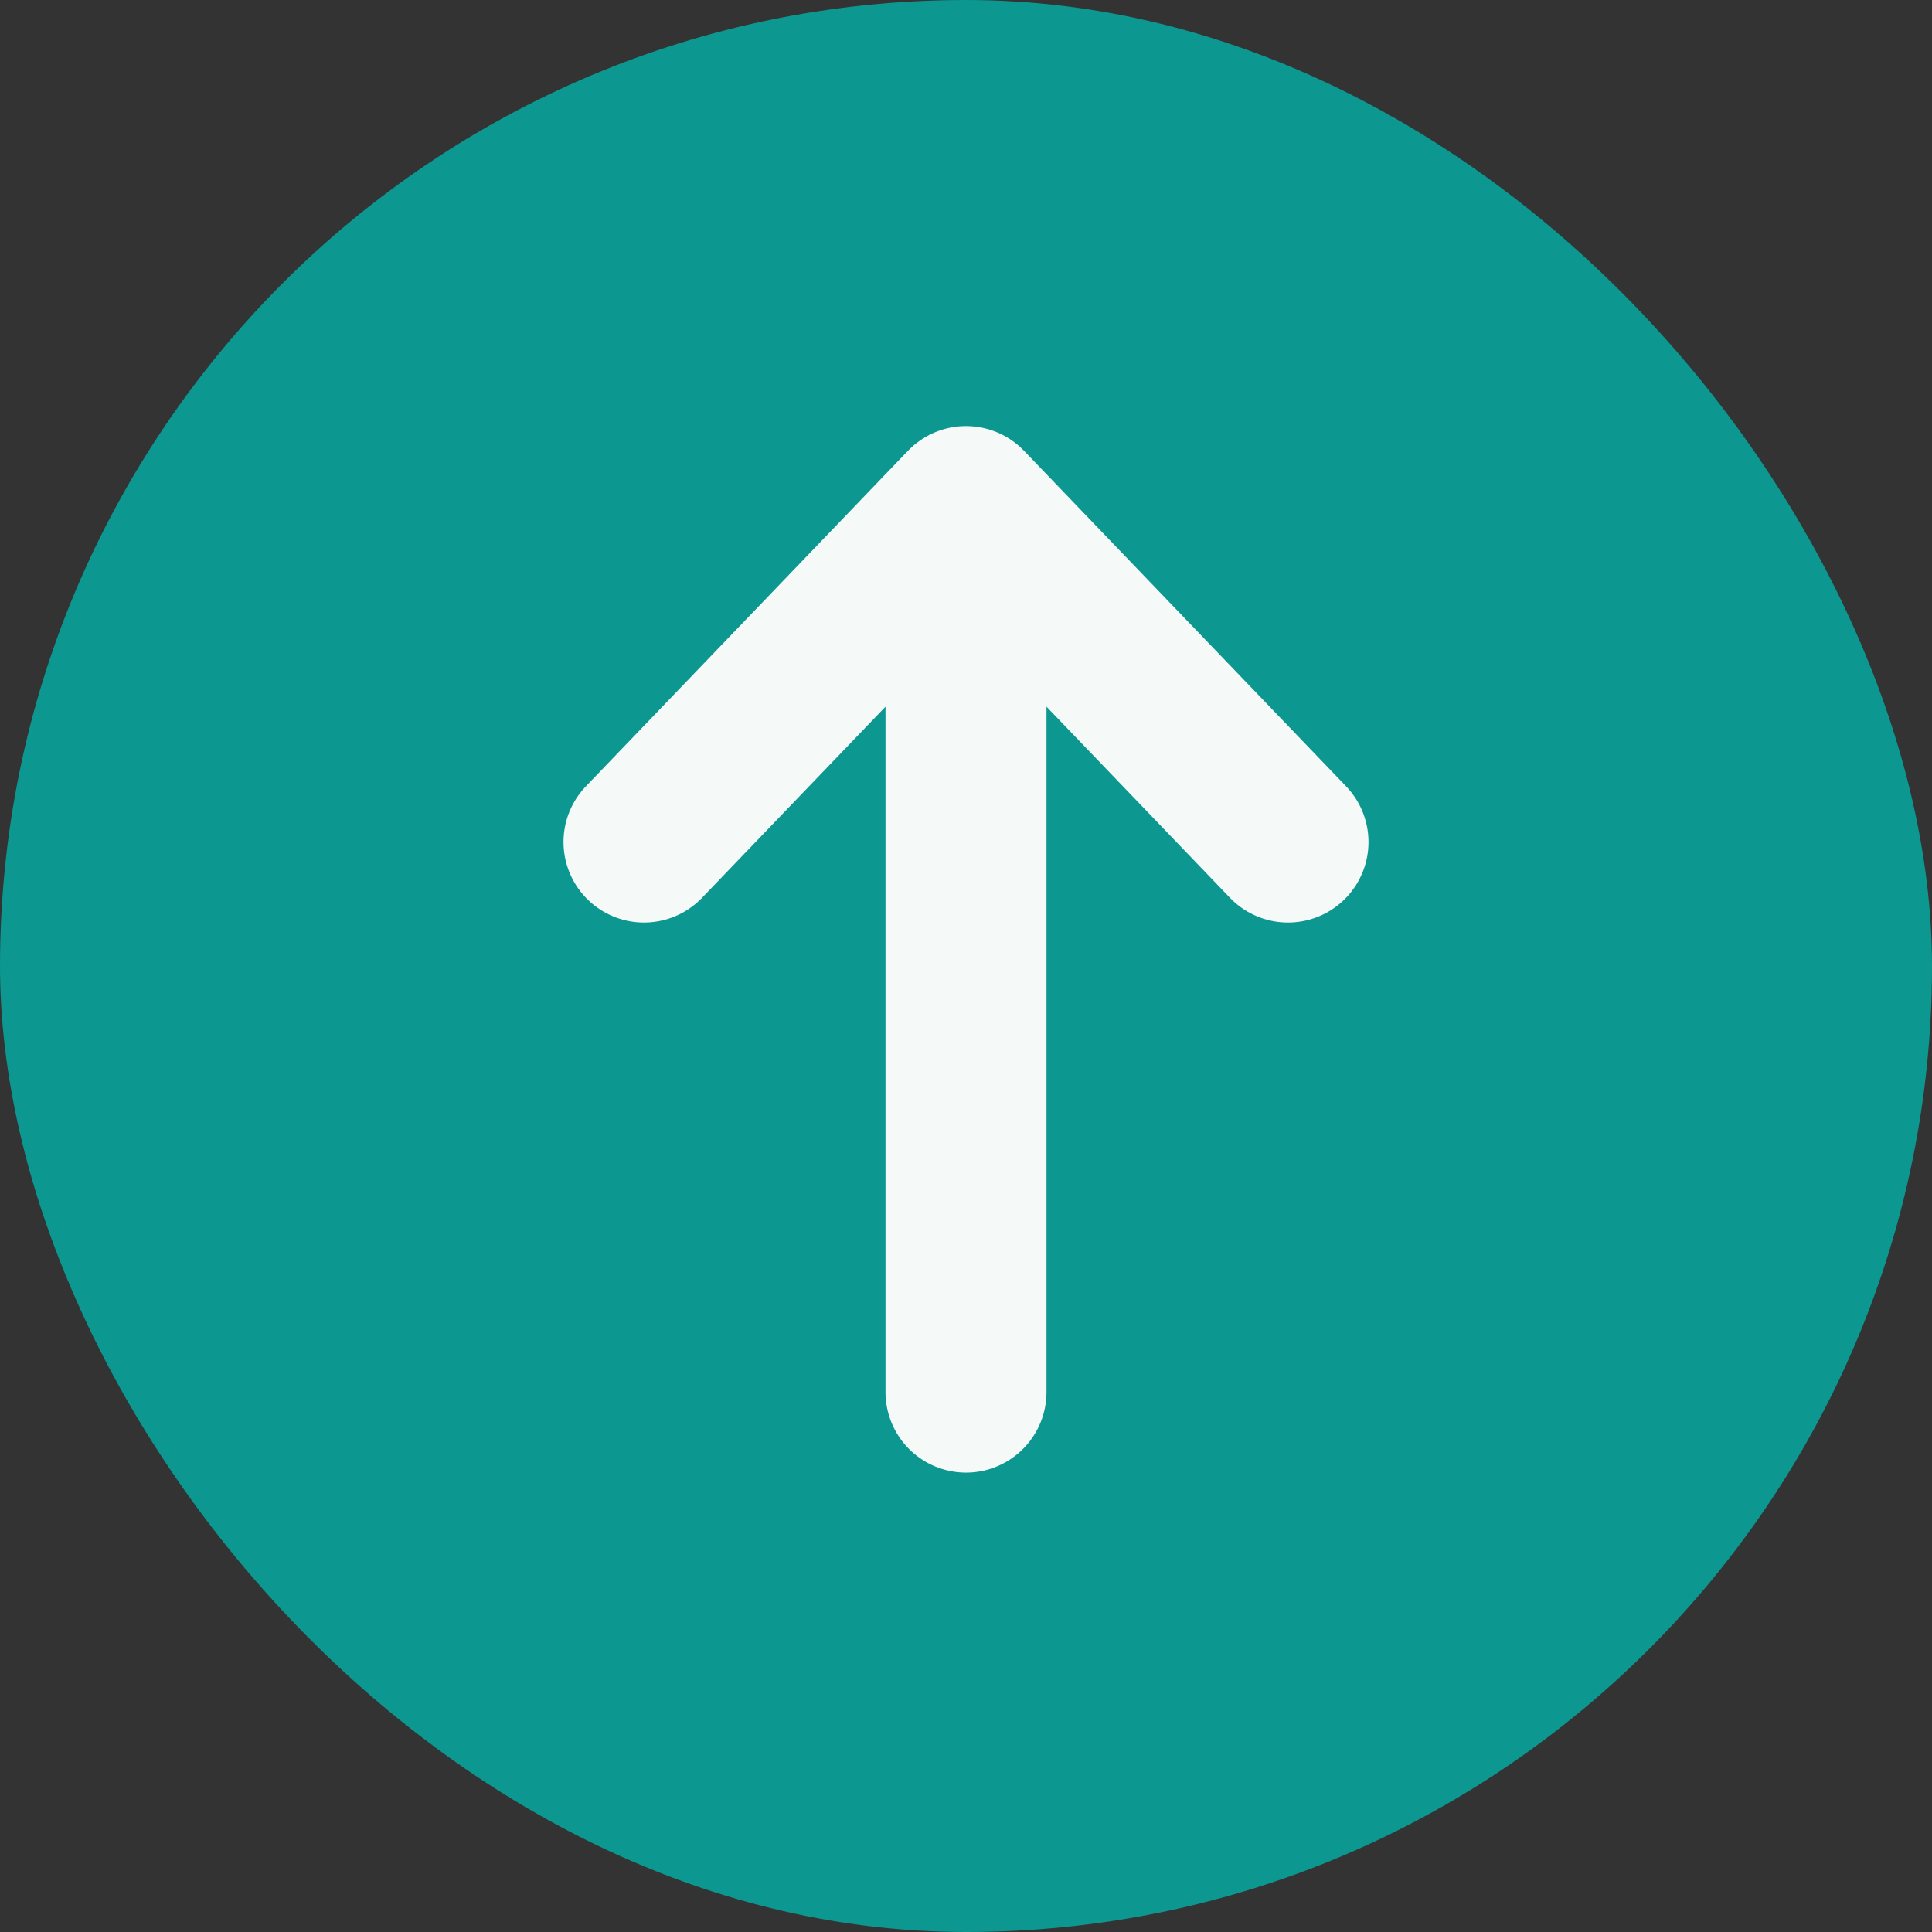 <svg width="24" height="24" viewBox="0 0 24 24" fill="none" xmlns="http://www.w3.org/2000/svg">
<rect x="0" y="0" width="24" height="24" fill="#333333" stroke="none"/>
<rect x="24" y="24" width="24" height="24" rx="12" transform="rotate(-180 24 24)" fill="#0C9790"/>
<path d="M8 10.46L12 6.293L16 10.46M12 6.793L12 17.293" stroke="#F5FAF9" stroke-width="2" stroke-linecap="round" stroke-linejoin="round"/>
</svg>
